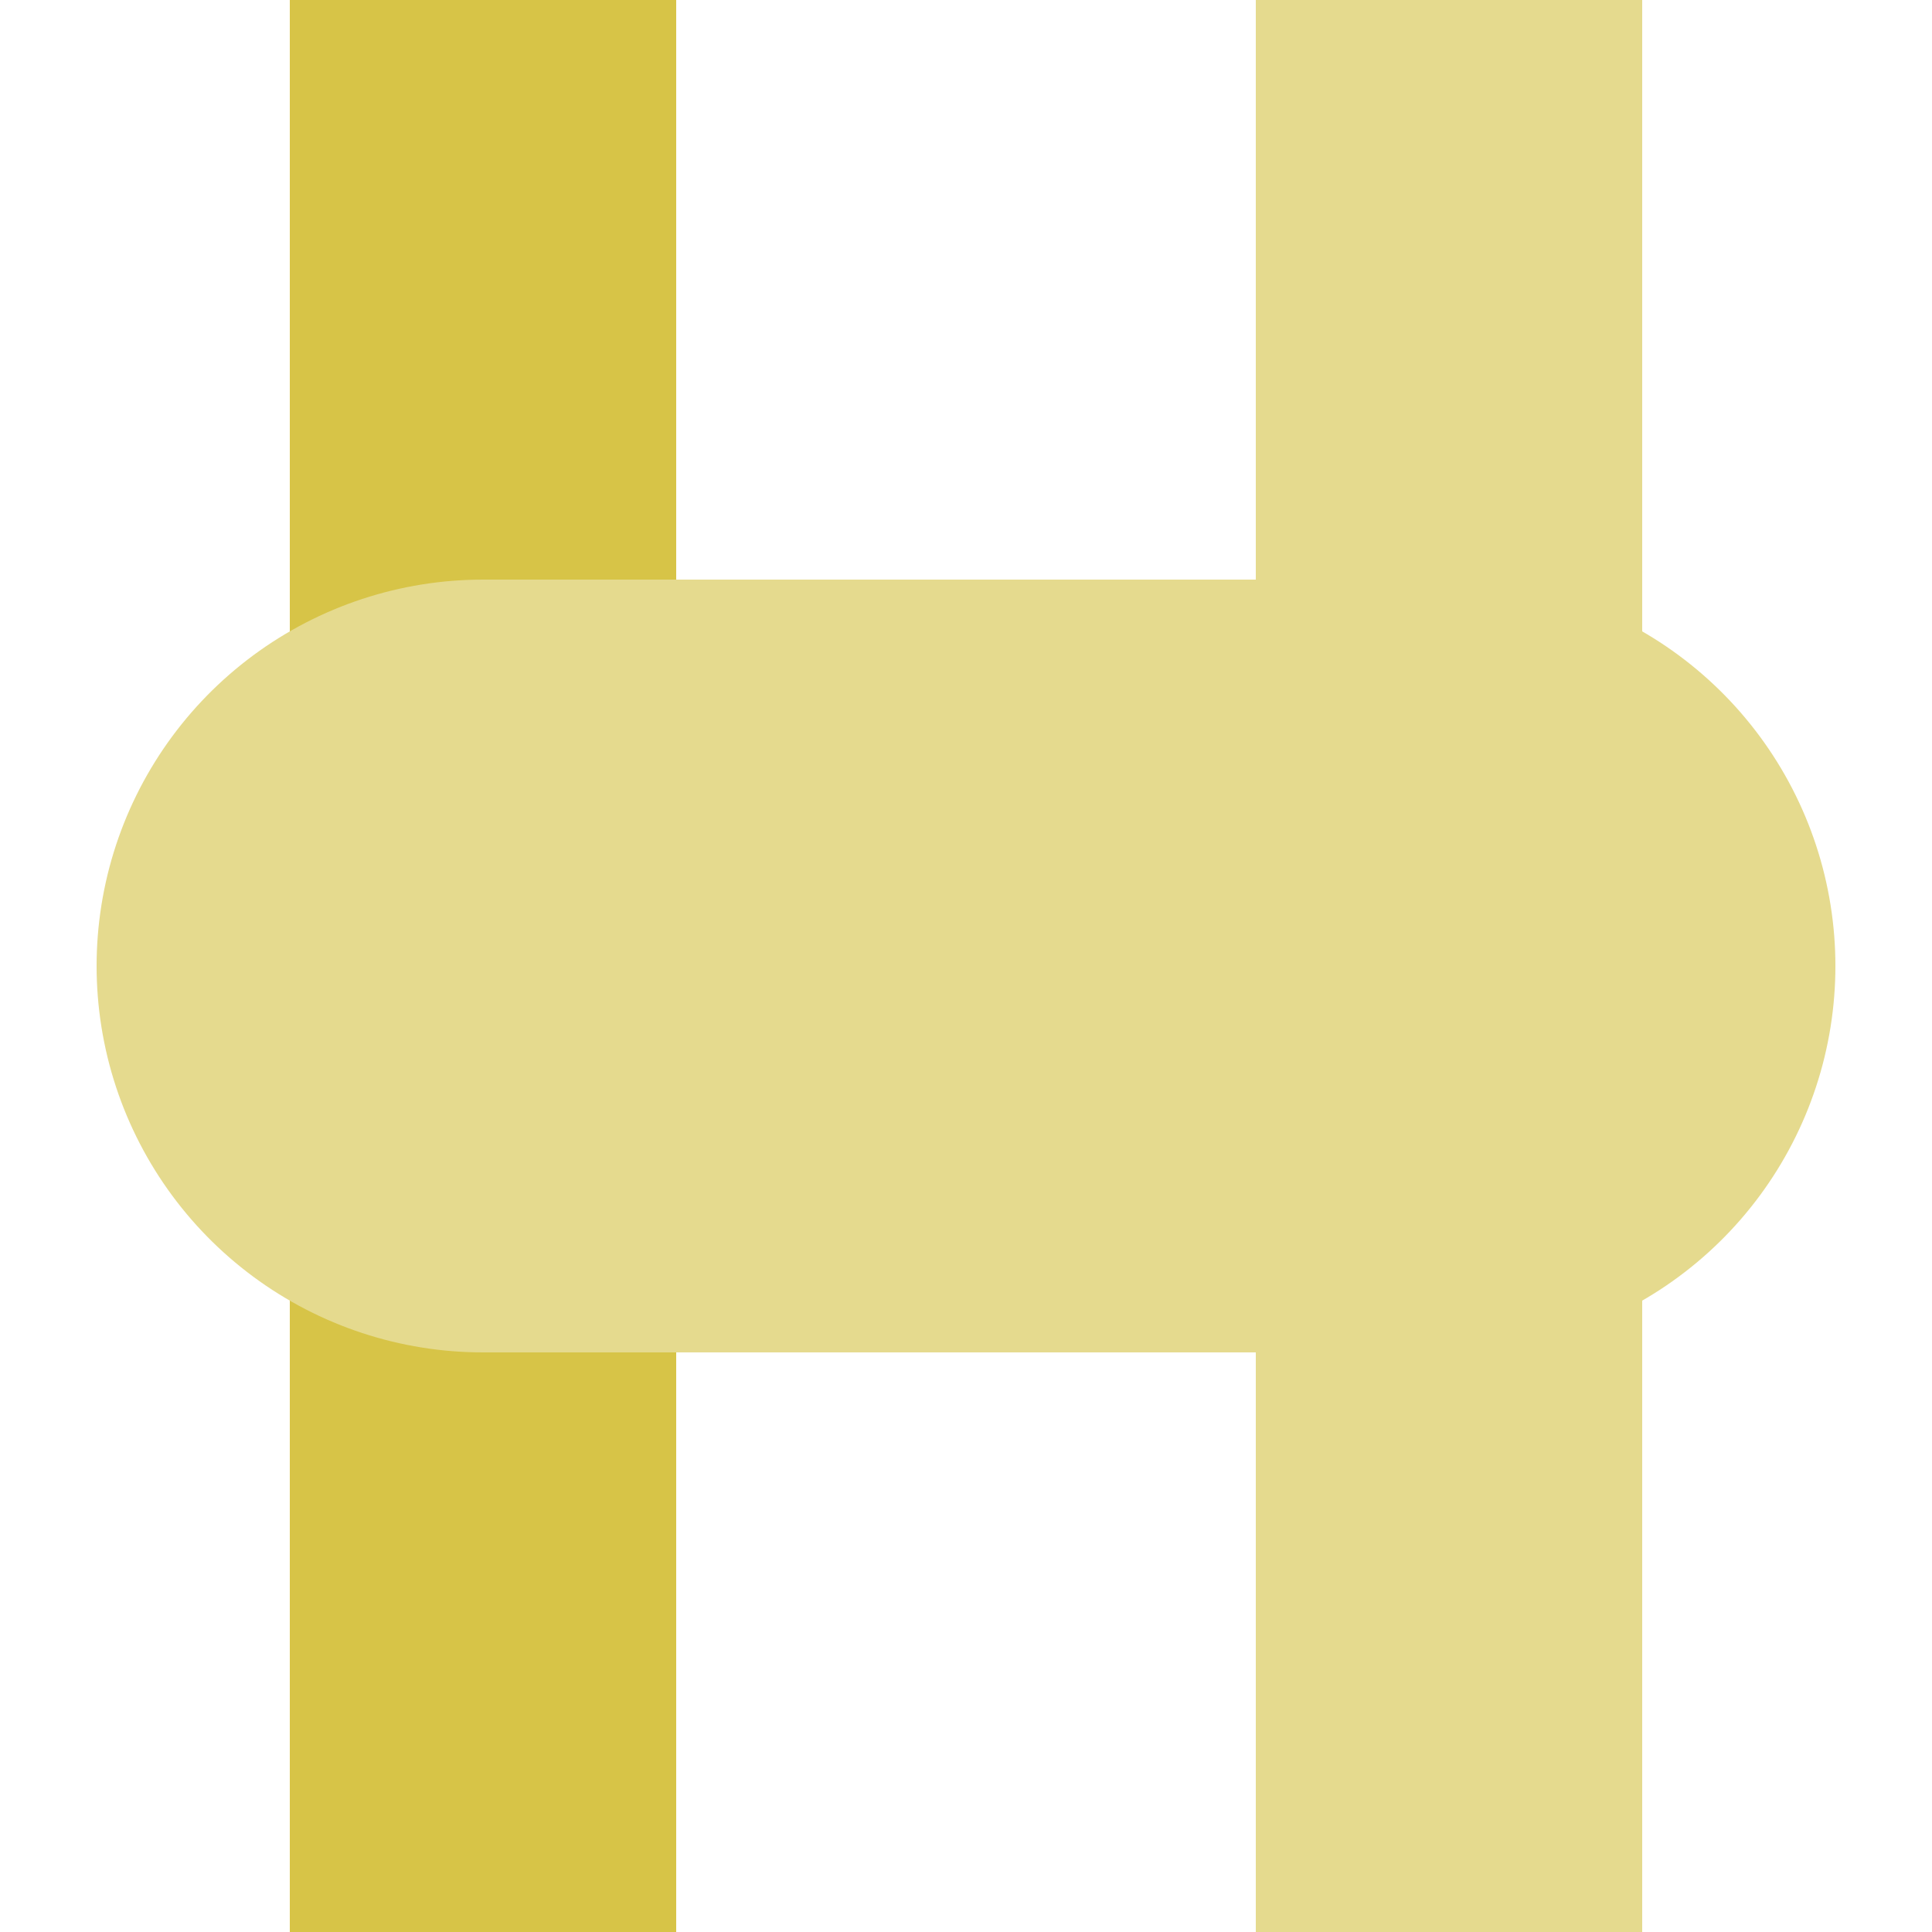 <?xml version="1.0" encoding="UTF-8"?>
<svg xmlns="http://www.w3.org/2000/svg" width="500" height="500">
 <title>veHST-exHST golden</title>
 <g stroke="#E5DA8E" stroke-width="100">
  <path d="M 375,0 V 500"/>
  <path stroke="#D7C447" d="M 125,0 V 500"/>
  <path d="M 125,250 H 375" stroke-width="200" stroke-linecap="round"/>
 </g>
</svg>